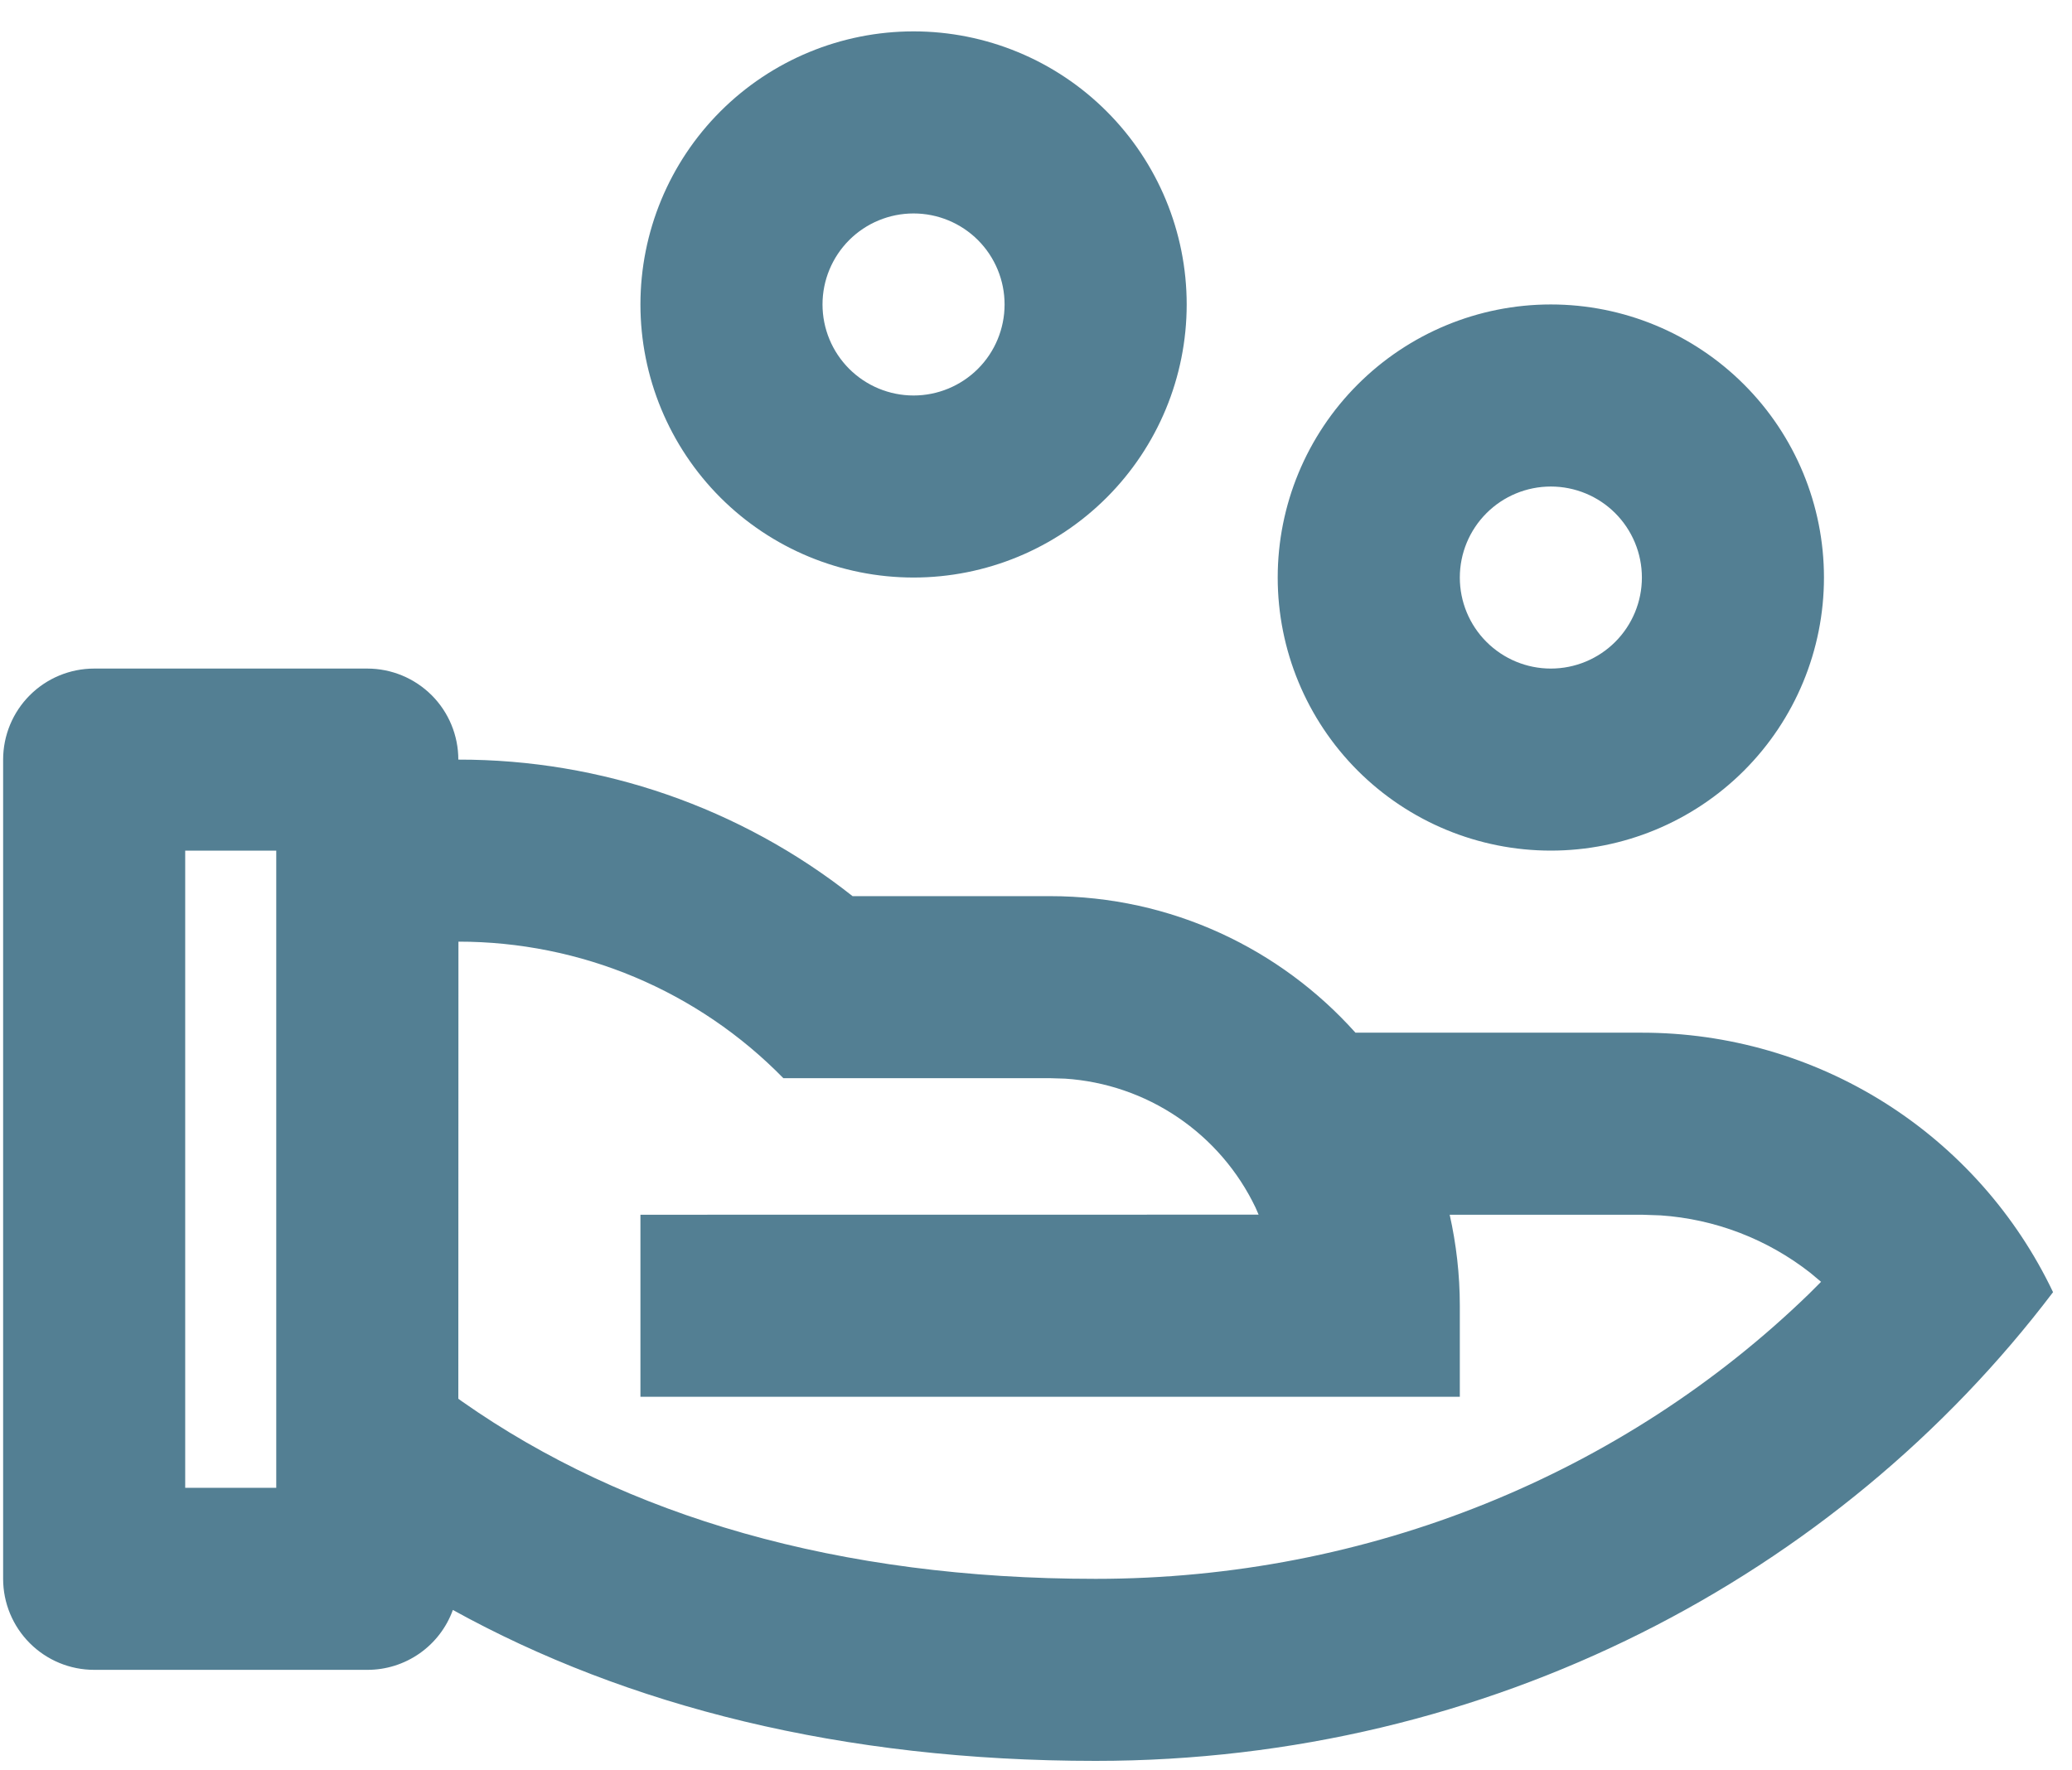 <svg width="55" height="47" viewBox="0 0 55 47" fill="none" xmlns="http://www.w3.org/2000/svg">
<path d="M9.75 17.75C10.391 17.75 11.005 18.005 11.459 18.458C11.912 18.911 12.166 19.526 12.166 20.167C15.963 20.161 19.651 21.438 22.631 23.792H27.875C31.096 23.792 33.989 25.193 35.98 27.417H43.583C45.867 27.416 48.105 28.063 50.037 29.282C51.968 30.502 53.515 32.244 54.497 34.306C48.781 41.849 39.528 46.75 29.083 46.75C22.34 46.75 16.637 45.293 12.021 42.743C11.852 43.21 11.543 43.613 11.137 43.897C10.73 44.182 10.246 44.334 9.75 44.333H2.5C1.859 44.333 1.244 44.079 0.791 43.625C0.338 43.172 0.083 42.557 0.083 41.917V20.167C0.083 19.526 0.338 18.911 0.791 18.458C1.244 18.005 1.859 17.75 2.5 17.75H9.75ZM12.169 25L12.166 37.136L12.275 37.214C16.613 40.259 22.263 41.917 29.083 41.917C36.343 41.917 43.097 39.123 48.018 34.352L48.339 34.031L48.049 33.789C46.908 32.896 45.525 32.365 44.078 32.267L43.583 32.25H38.481C38.655 33.028 38.75 33.835 38.75 34.667V37.083H17V32.25L33.409 32.248L33.327 32.059C32.864 31.091 32.151 30.264 31.263 29.663C30.374 29.061 29.342 28.707 28.271 28.637L27.875 28.625H20.794C19.671 27.476 18.329 26.564 16.849 25.941C15.368 25.319 13.775 24.999 12.169 25ZM7.333 22.583H4.916V39.5H7.333V22.583ZM41.166 8.083C43.089 8.083 44.933 8.847 46.293 10.207C47.653 11.566 48.416 13.41 48.416 15.333C48.416 17.256 47.653 19.1 46.293 20.46C44.933 21.819 43.089 22.583 41.166 22.583C39.243 22.583 37.4 21.819 36.04 20.46C34.68 19.1 33.916 17.256 33.916 15.333C33.916 13.41 34.68 11.566 36.04 10.207C37.4 8.847 39.243 8.083 41.166 8.083ZM41.166 12.917C40.525 12.917 39.911 13.171 39.458 13.624C39.004 14.078 38.75 14.692 38.75 15.333C38.75 15.974 39.004 16.589 39.458 17.042C39.911 17.495 40.525 17.75 41.166 17.75C41.807 17.75 42.422 17.495 42.875 17.042C43.328 16.589 43.583 15.974 43.583 15.333C43.583 14.692 43.328 14.078 42.875 13.624C42.422 13.171 41.807 12.917 41.166 12.917ZM24.25 0.833C26.172 0.833 28.017 1.597 29.376 2.957C30.736 4.316 31.5 6.16 31.5 8.083C31.5 10.006 30.736 11.85 29.376 13.21C28.017 14.569 26.172 15.333 24.25 15.333C22.327 15.333 20.483 14.569 19.123 13.21C17.764 11.85 17 10.006 17 8.083C17 6.16 17.764 4.316 19.123 2.957C20.483 1.597 22.327 0.833 24.25 0.833ZM24.25 5.667C23.609 5.667 22.994 5.921 22.541 6.374C22.088 6.828 21.833 7.442 21.833 8.083C21.833 8.724 22.088 9.339 22.541 9.792C22.994 10.245 23.609 10.5 24.25 10.5C24.891 10.5 25.505 10.245 25.959 9.792C26.412 9.339 26.666 8.724 26.666 8.083C26.666 7.442 26.412 6.828 25.959 6.374C25.505 5.921 24.891 5.667 24.25 5.667Z" fill="#537F93"/>
</svg>
